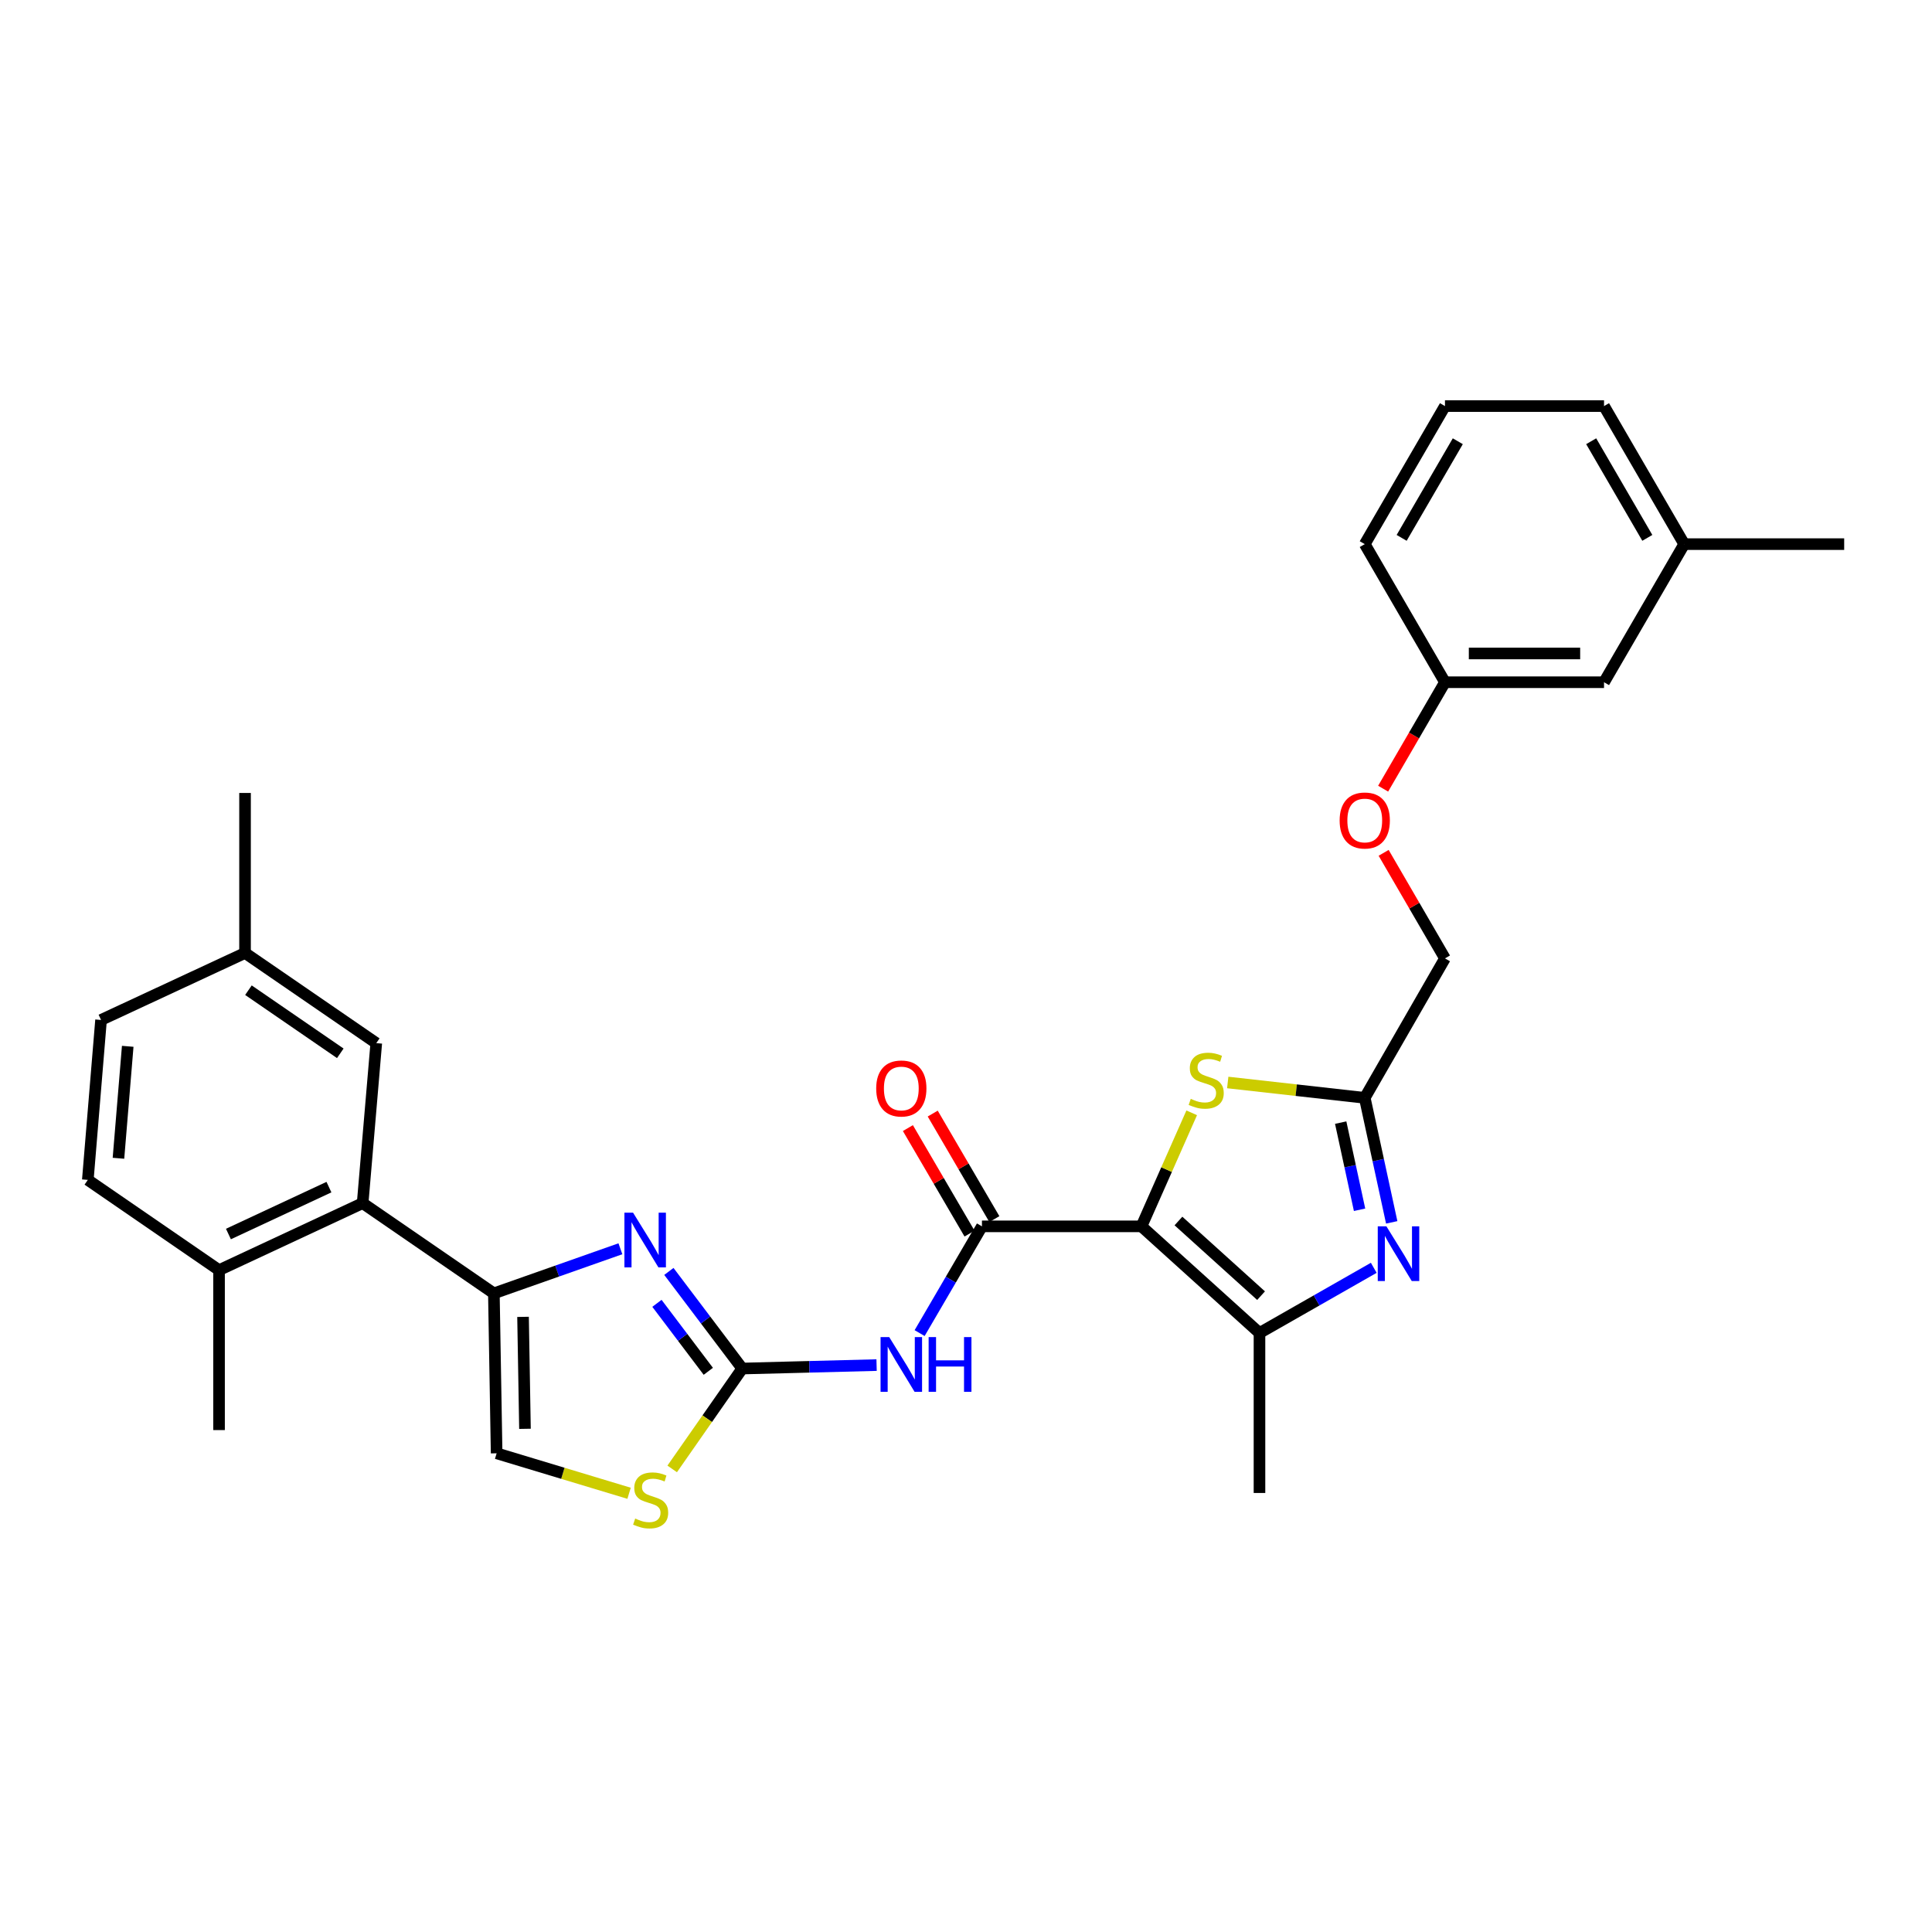 <?xml version='1.0' encoding='iso-8859-1'?>
<svg version='1.1' baseProfile='full'
              xmlns='http://www.w3.org/2000/svg'
                      xmlns:rdkit='http://www.rdkit.org/xml'
                      xmlns:xlink='http://www.w3.org/1999/xlink'
                  xml:space='preserve'
width='1000px' height='1000px' viewBox='0 0 1000 1000'>
<!-- END OF HEADER -->
<rect style='opacity:1.0;fill:#FFFFFF;stroke:none' width='1000' height='1000' x='0' y='0'> </rect>
<path class='bond-1' d='M 590.821,634.757 L 508.253,634.757' style='fill:none;fill-rule:evenodd;stroke:#000000;stroke-width:6px;stroke-linecap:butt;stroke-linejoin:miter;stroke-opacity:1' />
<path class='bond-3' d='M 590.821,634.757 L 651.907,689.954' style='fill:none;fill-rule:evenodd;stroke:#000000;stroke-width:6px;stroke-linecap:butt;stroke-linejoin:miter;stroke-opacity:1' />
<path class='bond-3' d='M 609.964,631.992 L 652.723,670.631' style='fill:none;fill-rule:evenodd;stroke:#000000;stroke-width:6px;stroke-linecap:butt;stroke-linejoin:miter;stroke-opacity:1' />
<path class='bond-7' d='M 590.821,634.757 L 603.824,605.375' style='fill:none;fill-rule:evenodd;stroke:#000000;stroke-width:6px;stroke-linecap:butt;stroke-linejoin:miter;stroke-opacity:1' />
<path class='bond-7' d='M 603.824,605.375 L 616.827,575.993' style='fill:none;fill-rule:evenodd;stroke:#CCCC00;stroke-width:6px;stroke-linecap:butt;stroke-linejoin:miter;stroke-opacity:1' />
<path class='bond-0' d='M 384.189,708.353 L 418.954,707.459' style='fill:none;fill-rule:evenodd;stroke:#000000;stroke-width:6px;stroke-linecap:butt;stroke-linejoin:miter;stroke-opacity:1' />
<path class='bond-0' d='M 418.954,707.459 L 453.719,706.565' style='fill:none;fill-rule:evenodd;stroke:#0000FF;stroke-width:6px;stroke-linecap:butt;stroke-linejoin:miter;stroke-opacity:1' />
<path class='bond-2' d='M 384.189,708.353 L 365.199,683.22' style='fill:none;fill-rule:evenodd;stroke:#000000;stroke-width:6px;stroke-linecap:butt;stroke-linejoin:miter;stroke-opacity:1' />
<path class='bond-2' d='M 365.199,683.22 L 346.21,658.087' style='fill:none;fill-rule:evenodd;stroke:#0000FF;stroke-width:6px;stroke-linecap:butt;stroke-linejoin:miter;stroke-opacity:1' />
<path class='bond-2' d='M 366.616,709.786 L 353.323,692.193' style='fill:none;fill-rule:evenodd;stroke:#000000;stroke-width:6px;stroke-linecap:butt;stroke-linejoin:miter;stroke-opacity:1' />
<path class='bond-2' d='M 353.323,692.193 L 340.031,674.6' style='fill:none;fill-rule:evenodd;stroke:#0000FF;stroke-width:6px;stroke-linecap:butt;stroke-linejoin:miter;stroke-opacity:1' />
<path class='bond-9' d='M 384.189,708.353 L 366.056,734.331' style='fill:none;fill-rule:evenodd;stroke:#000000;stroke-width:6px;stroke-linecap:butt;stroke-linejoin:miter;stroke-opacity:1' />
<path class='bond-9' d='M 366.056,734.331 L 347.924,760.309' style='fill:none;fill-rule:evenodd;stroke:#CCCC00;stroke-width:6px;stroke-linecap:butt;stroke-linejoin:miter;stroke-opacity:1' />
<path class='bond-6' d='M 508.253,634.757 L 492.123,662.382' style='fill:none;fill-rule:evenodd;stroke:#000000;stroke-width:6px;stroke-linecap:butt;stroke-linejoin:miter;stroke-opacity:1' />
<path class='bond-6' d='M 492.123,662.382 L 475.994,690.007' style='fill:none;fill-rule:evenodd;stroke:#0000FF;stroke-width:6px;stroke-linecap:butt;stroke-linejoin:miter;stroke-opacity:1' />
<path class='bond-12' d='M 514.679,631.003 L 498.727,603.694' style='fill:none;fill-rule:evenodd;stroke:#000000;stroke-width:6px;stroke-linecap:butt;stroke-linejoin:miter;stroke-opacity:1' />
<path class='bond-12' d='M 498.727,603.694 L 482.774,576.385' style='fill:none;fill-rule:evenodd;stroke:#FF0000;stroke-width:6px;stroke-linecap:butt;stroke-linejoin:miter;stroke-opacity:1' />
<path class='bond-12' d='M 501.826,638.511 L 485.874,611.202' style='fill:none;fill-rule:evenodd;stroke:#000000;stroke-width:6px;stroke-linecap:butt;stroke-linejoin:miter;stroke-opacity:1' />
<path class='bond-12' d='M 485.874,611.202 L 469.922,583.893' style='fill:none;fill-rule:evenodd;stroke:#FF0000;stroke-width:6px;stroke-linecap:butt;stroke-linejoin:miter;stroke-opacity:1' />
<path class='bond-5' d='M 321.121,646.361 L 288.374,657.904' style='fill:none;fill-rule:evenodd;stroke:#0000FF;stroke-width:6px;stroke-linecap:butt;stroke-linejoin:miter;stroke-opacity:1' />
<path class='bond-5' d='M 288.374,657.904 L 255.626,669.446' style='fill:none;fill-rule:evenodd;stroke:#000000;stroke-width:6px;stroke-linecap:butt;stroke-linejoin:miter;stroke-opacity:1' />
<path class='bond-4' d='M 651.907,689.954 L 681.481,673.087' style='fill:none;fill-rule:evenodd;stroke:#000000;stroke-width:6px;stroke-linecap:butt;stroke-linejoin:miter;stroke-opacity:1' />
<path class='bond-4' d='M 681.481,673.087 L 711.055,656.22' style='fill:none;fill-rule:evenodd;stroke:#0000FF;stroke-width:6px;stroke-linecap:butt;stroke-linejoin:miter;stroke-opacity:1' />
<path class='bond-22' d='M 651.907,689.954 L 651.907,772.763' style='fill:none;fill-rule:evenodd;stroke:#000000;stroke-width:6px;stroke-linecap:butt;stroke-linejoin:miter;stroke-opacity:1' />
<path class='bond-30' d='M 720.352,632.69 L 713.372,600.469' style='fill:none;fill-rule:evenodd;stroke:#0000FF;stroke-width:6px;stroke-linecap:butt;stroke-linejoin:miter;stroke-opacity:1' />
<path class='bond-30' d='M 713.372,600.469 L 706.393,568.247' style='fill:none;fill-rule:evenodd;stroke:#000000;stroke-width:6px;stroke-linecap:butt;stroke-linejoin:miter;stroke-opacity:1' />
<path class='bond-30' d='M 703.711,626.175 L 698.825,603.62' style='fill:none;fill-rule:evenodd;stroke:#0000FF;stroke-width:6px;stroke-linecap:butt;stroke-linejoin:miter;stroke-opacity:1' />
<path class='bond-30' d='M 698.825,603.62 L 693.939,581.065' style='fill:none;fill-rule:evenodd;stroke:#000000;stroke-width:6px;stroke-linecap:butt;stroke-linejoin:miter;stroke-opacity:1' />
<path class='bond-10' d='M 255.626,669.446 L 187.703,622.741' style='fill:none;fill-rule:evenodd;stroke:#000000;stroke-width:6px;stroke-linecap:butt;stroke-linejoin:miter;stroke-opacity:1' />
<path class='bond-31' d='M 255.626,669.446 L 257.057,752.23' style='fill:none;fill-rule:evenodd;stroke:#000000;stroke-width:6px;stroke-linecap:butt;stroke-linejoin:miter;stroke-opacity:1' />
<path class='bond-31' d='M 270.723,681.607 L 271.725,739.555' style='fill:none;fill-rule:evenodd;stroke:#000000;stroke-width:6px;stroke-linecap:butt;stroke-linejoin:miter;stroke-opacity:1' />
<path class='bond-8' d='M 635.473,560.293 L 670.933,564.27' style='fill:none;fill-rule:evenodd;stroke:#CCCC00;stroke-width:6px;stroke-linecap:butt;stroke-linejoin:miter;stroke-opacity:1' />
<path class='bond-8' d='M 670.933,564.27 L 706.393,568.247' style='fill:none;fill-rule:evenodd;stroke:#000000;stroke-width:6px;stroke-linecap:butt;stroke-linejoin:miter;stroke-opacity:1' />
<path class='bond-15' d='M 706.393,568.247 L 747.913,496.064' style='fill:none;fill-rule:evenodd;stroke:#000000;stroke-width:6px;stroke-linecap:butt;stroke-linejoin:miter;stroke-opacity:1' />
<path class='bond-11' d='M 325.611,772.917 L 291.334,762.574' style='fill:none;fill-rule:evenodd;stroke:#CCCC00;stroke-width:6px;stroke-linecap:butt;stroke-linejoin:miter;stroke-opacity:1' />
<path class='bond-11' d='M 291.334,762.574 L 257.057,752.23' style='fill:none;fill-rule:evenodd;stroke:#000000;stroke-width:6px;stroke-linecap:butt;stroke-linejoin:miter;stroke-opacity:1' />
<path class='bond-13' d='M 187.703,622.741 L 113.378,657.415' style='fill:none;fill-rule:evenodd;stroke:#000000;stroke-width:6px;stroke-linecap:butt;stroke-linejoin:miter;stroke-opacity:1' />
<path class='bond-13' d='M 170.261,614.453 L 118.234,638.725' style='fill:none;fill-rule:evenodd;stroke:#000000;stroke-width:6px;stroke-linecap:butt;stroke-linejoin:miter;stroke-opacity:1' />
<path class='bond-14' d='M 187.703,622.741 L 194.756,539.925' style='fill:none;fill-rule:evenodd;stroke:#000000;stroke-width:6px;stroke-linecap:butt;stroke-linejoin:miter;stroke-opacity:1' />
<path class='bond-16' d='M 113.378,657.415 L 45.455,610.71' style='fill:none;fill-rule:evenodd;stroke:#000000;stroke-width:6px;stroke-linecap:butt;stroke-linejoin:miter;stroke-opacity:1' />
<path class='bond-25' d='M 113.378,657.415 L 113.378,740.207' style='fill:none;fill-rule:evenodd;stroke:#000000;stroke-width:6px;stroke-linecap:butt;stroke-linejoin:miter;stroke-opacity:1' />
<path class='bond-18' d='M 194.756,539.925 L 126.832,493.253' style='fill:none;fill-rule:evenodd;stroke:#000000;stroke-width:6px;stroke-linecap:butt;stroke-linejoin:miter;stroke-opacity:1' />
<path class='bond-18' d='M 176.138,545.192 L 128.592,512.521' style='fill:none;fill-rule:evenodd;stroke:#000000;stroke-width:6px;stroke-linecap:butt;stroke-linejoin:miter;stroke-opacity:1' />
<path class='bond-17' d='M 747.913,496.064 L 732.041,468.746' style='fill:none;fill-rule:evenodd;stroke:#000000;stroke-width:6px;stroke-linecap:butt;stroke-linejoin:miter;stroke-opacity:1' />
<path class='bond-17' d='M 732.041,468.746 L 716.169,441.428' style='fill:none;fill-rule:evenodd;stroke:#FF0000;stroke-width:6px;stroke-linecap:butt;stroke-linejoin:miter;stroke-opacity:1' />
<path class='bond-33' d='M 45.455,610.71 L 52.301,527.926' style='fill:none;fill-rule:evenodd;stroke:#000000;stroke-width:6px;stroke-linecap:butt;stroke-linejoin:miter;stroke-opacity:1' />
<path class='bond-33' d='M 61.316,599.519 L 66.109,541.57' style='fill:none;fill-rule:evenodd;stroke:#000000;stroke-width:6px;stroke-linecap:butt;stroke-linejoin:miter;stroke-opacity:1' />
<path class='bond-19' d='M 715.911,408.215 L 731.912,380.668' style='fill:none;fill-rule:evenodd;stroke:#FF0000;stroke-width:6px;stroke-linecap:butt;stroke-linejoin:miter;stroke-opacity:1' />
<path class='bond-19' d='M 731.912,380.668 L 747.913,353.122' style='fill:none;fill-rule:evenodd;stroke:#000000;stroke-width:6px;stroke-linecap:butt;stroke-linejoin:miter;stroke-opacity:1' />
<path class='bond-21' d='M 126.832,493.253 L 52.301,527.926' style='fill:none;fill-rule:evenodd;stroke:#000000;stroke-width:6px;stroke-linecap:butt;stroke-linejoin:miter;stroke-opacity:1' />
<path class='bond-28' d='M 126.832,493.253 L 126.832,410.436' style='fill:none;fill-rule:evenodd;stroke:#000000;stroke-width:6px;stroke-linecap:butt;stroke-linejoin:miter;stroke-opacity:1' />
<path class='bond-20' d='M 747.913,353.122 L 830.242,353.122' style='fill:none;fill-rule:evenodd;stroke:#000000;stroke-width:6px;stroke-linecap:butt;stroke-linejoin:miter;stroke-opacity:1' />
<path class='bond-20' d='M 760.262,338.237 L 817.892,338.237' style='fill:none;fill-rule:evenodd;stroke:#000000;stroke-width:6px;stroke-linecap:butt;stroke-linejoin:miter;stroke-opacity:1' />
<path class='bond-26' d='M 747.913,353.122 L 706.393,281.642' style='fill:none;fill-rule:evenodd;stroke:#000000;stroke-width:6px;stroke-linecap:butt;stroke-linejoin:miter;stroke-opacity:1' />
<path class='bond-23' d='M 830.242,353.122 L 871.745,281.642' style='fill:none;fill-rule:evenodd;stroke:#000000;stroke-width:6px;stroke-linecap:butt;stroke-linejoin:miter;stroke-opacity:1' />
<path class='bond-29' d='M 871.745,281.642 L 954.545,281.642' style='fill:none;fill-rule:evenodd;stroke:#000000;stroke-width:6px;stroke-linecap:butt;stroke-linejoin:miter;stroke-opacity:1' />
<path class='bond-32' d='M 871.745,281.642 L 830.242,210.187' style='fill:none;fill-rule:evenodd;stroke:#000000;stroke-width:6px;stroke-linecap:butt;stroke-linejoin:miter;stroke-opacity:1' />
<path class='bond-32' d='M 852.649,278.4 L 823.596,228.382' style='fill:none;fill-rule:evenodd;stroke:#000000;stroke-width:6px;stroke-linecap:butt;stroke-linejoin:miter;stroke-opacity:1' />
<path class='bond-24' d='M 747.913,210.187 L 706.393,281.642' style='fill:none;fill-rule:evenodd;stroke:#000000;stroke-width:6px;stroke-linecap:butt;stroke-linejoin:miter;stroke-opacity:1' />
<path class='bond-24' d='M 754.555,228.384 L 725.491,278.402' style='fill:none;fill-rule:evenodd;stroke:#000000;stroke-width:6px;stroke-linecap:butt;stroke-linejoin:miter;stroke-opacity:1' />
<path class='bond-27' d='M 747.913,210.187 L 830.242,210.187' style='fill:none;fill-rule:evenodd;stroke:#000000;stroke-width:6px;stroke-linecap:butt;stroke-linejoin:miter;stroke-opacity:1' />
<path  class='atom-3' d='M 327.676 627.683
L 336.956 642.683
Q 337.876 644.163, 339.356 646.843
Q 340.836 649.523, 340.916 649.683
L 340.916 627.683
L 344.676 627.683
L 344.676 656.003
L 340.796 656.003
L 330.836 639.603
Q 329.676 637.683, 328.436 635.483
Q 327.236 633.283, 326.876 632.603
L 326.876 656.003
L 323.196 656.003
L 323.196 627.683
L 327.676 627.683
' fill='#0000FF'/>
<path  class='atom-5' d='M 717.606 634.754
L 726.886 649.754
Q 727.806 651.234, 729.286 653.914
Q 730.766 656.594, 730.846 656.754
L 730.846 634.754
L 734.606 634.754
L 734.606 663.074
L 730.726 663.074
L 720.766 646.674
Q 719.606 644.754, 718.366 642.554
Q 717.166 640.354, 716.806 639.674
L 716.806 663.074
L 713.126 663.074
L 713.126 634.754
L 717.606 634.754
' fill='#0000FF'/>
<path  class='atom-7' d='M 460.258 692.076
L 469.538 707.076
Q 470.458 708.556, 471.938 711.236
Q 473.418 713.916, 473.498 714.076
L 473.498 692.076
L 477.258 692.076
L 477.258 720.396
L 473.378 720.396
L 463.418 703.996
Q 462.258 702.076, 461.018 699.876
Q 459.818 697.676, 459.458 696.996
L 459.458 720.396
L 455.778 720.396
L 455.778 692.076
L 460.258 692.076
' fill='#0000FF'/>
<path  class='atom-7' d='M 480.658 692.076
L 484.498 692.076
L 484.498 704.116
L 498.978 704.116
L 498.978 692.076
L 502.818 692.076
L 502.818 720.396
L 498.978 720.396
L 498.978 707.316
L 484.498 707.316
L 484.498 720.396
L 480.658 720.396
L 480.658 692.076
' fill='#0000FF'/>
<path  class='atom-8' d='M 616.329 568.763
Q 616.649 568.883, 617.969 569.443
Q 619.289 570.003, 620.729 570.363
Q 622.209 570.683, 623.649 570.683
Q 626.329 570.683, 627.889 569.403
Q 629.449 568.083, 629.449 565.803
Q 629.449 564.243, 628.649 563.283
Q 627.889 562.323, 626.689 561.803
Q 625.489 561.283, 623.489 560.683
Q 620.969 559.923, 619.449 559.203
Q 617.969 558.483, 616.889 556.963
Q 615.849 555.443, 615.849 552.883
Q 615.849 549.323, 618.249 547.123
Q 620.689 544.923, 625.489 544.923
Q 628.769 544.923, 632.489 546.483
L 631.569 549.563
Q 628.169 548.163, 625.609 548.163
Q 622.849 548.163, 621.329 549.323
Q 619.809 550.443, 619.849 552.403
Q 619.849 553.923, 620.609 554.843
Q 621.409 555.763, 622.529 556.283
Q 623.689 556.803, 625.609 557.403
Q 628.169 558.203, 629.689 559.003
Q 631.209 559.803, 632.289 561.443
Q 633.409 563.043, 633.409 565.803
Q 633.409 569.723, 630.769 571.843
Q 628.169 573.923, 623.809 573.923
Q 621.289 573.923, 619.369 573.363
Q 617.489 572.843, 615.249 571.923
L 616.329 568.763
' fill='#CCCC00'/>
<path  class='atom-10' d='M 328.773 786.005
Q 329.093 786.125, 330.413 786.685
Q 331.733 787.245, 333.173 787.605
Q 334.653 787.925, 336.093 787.925
Q 338.773 787.925, 340.333 786.645
Q 341.893 785.325, 341.893 783.045
Q 341.893 781.485, 341.093 780.525
Q 340.333 779.565, 339.133 779.045
Q 337.933 778.525, 335.933 777.925
Q 333.413 777.165, 331.893 776.445
Q 330.413 775.725, 329.333 774.205
Q 328.293 772.685, 328.293 770.125
Q 328.293 766.565, 330.693 764.365
Q 333.133 762.165, 337.933 762.165
Q 341.213 762.165, 344.933 763.725
L 344.013 766.805
Q 340.613 765.405, 338.053 765.405
Q 335.293 765.405, 333.773 766.565
Q 332.253 767.685, 332.293 769.645
Q 332.293 771.165, 333.053 772.085
Q 333.853 773.005, 334.973 773.525
Q 336.133 774.045, 338.053 774.645
Q 340.613 775.445, 342.133 776.245
Q 343.653 777.045, 344.733 778.685
Q 345.853 780.285, 345.853 783.045
Q 345.853 786.965, 343.213 789.085
Q 340.613 791.165, 336.253 791.165
Q 333.733 791.165, 331.813 790.605
Q 329.933 790.085, 327.693 789.165
L 328.773 786.005
' fill='#CCCC00'/>
<path  class='atom-13' d='M 453.518 563.39
Q 453.518 556.59, 456.878 552.79
Q 460.238 548.99, 466.518 548.99
Q 472.798 548.99, 476.158 552.79
Q 479.518 556.59, 479.518 563.39
Q 479.518 570.27, 476.118 574.19
Q 472.718 578.07, 466.518 578.07
Q 460.278 578.07, 456.878 574.19
Q 453.518 570.31, 453.518 563.39
M 466.518 574.87
Q 470.838 574.87, 473.158 571.99
Q 475.518 569.07, 475.518 563.39
Q 475.518 557.83, 473.158 555.03
Q 470.838 552.19, 466.518 552.19
Q 462.198 552.19, 459.838 554.99
Q 457.518 557.79, 457.518 563.39
Q 457.518 569.11, 459.838 571.99
Q 462.198 574.87, 466.518 574.87
' fill='#FF0000'/>
<path  class='atom-18' d='M 693.393 424.681
Q 693.393 417.881, 696.753 414.081
Q 700.113 410.281, 706.393 410.281
Q 712.673 410.281, 716.033 414.081
Q 719.393 417.881, 719.393 424.681
Q 719.393 431.561, 715.993 435.481
Q 712.593 439.361, 706.393 439.361
Q 700.153 439.361, 696.753 435.481
Q 693.393 431.601, 693.393 424.681
M 706.393 436.161
Q 710.713 436.161, 713.033 433.281
Q 715.393 430.361, 715.393 424.681
Q 715.393 419.121, 713.033 416.321
Q 710.713 413.481, 706.393 413.481
Q 702.073 413.481, 699.713 416.281
Q 697.393 419.081, 697.393 424.681
Q 697.393 430.401, 699.713 433.281
Q 702.073 436.161, 706.393 436.161
' fill='#FF0000'/>
</svg>
